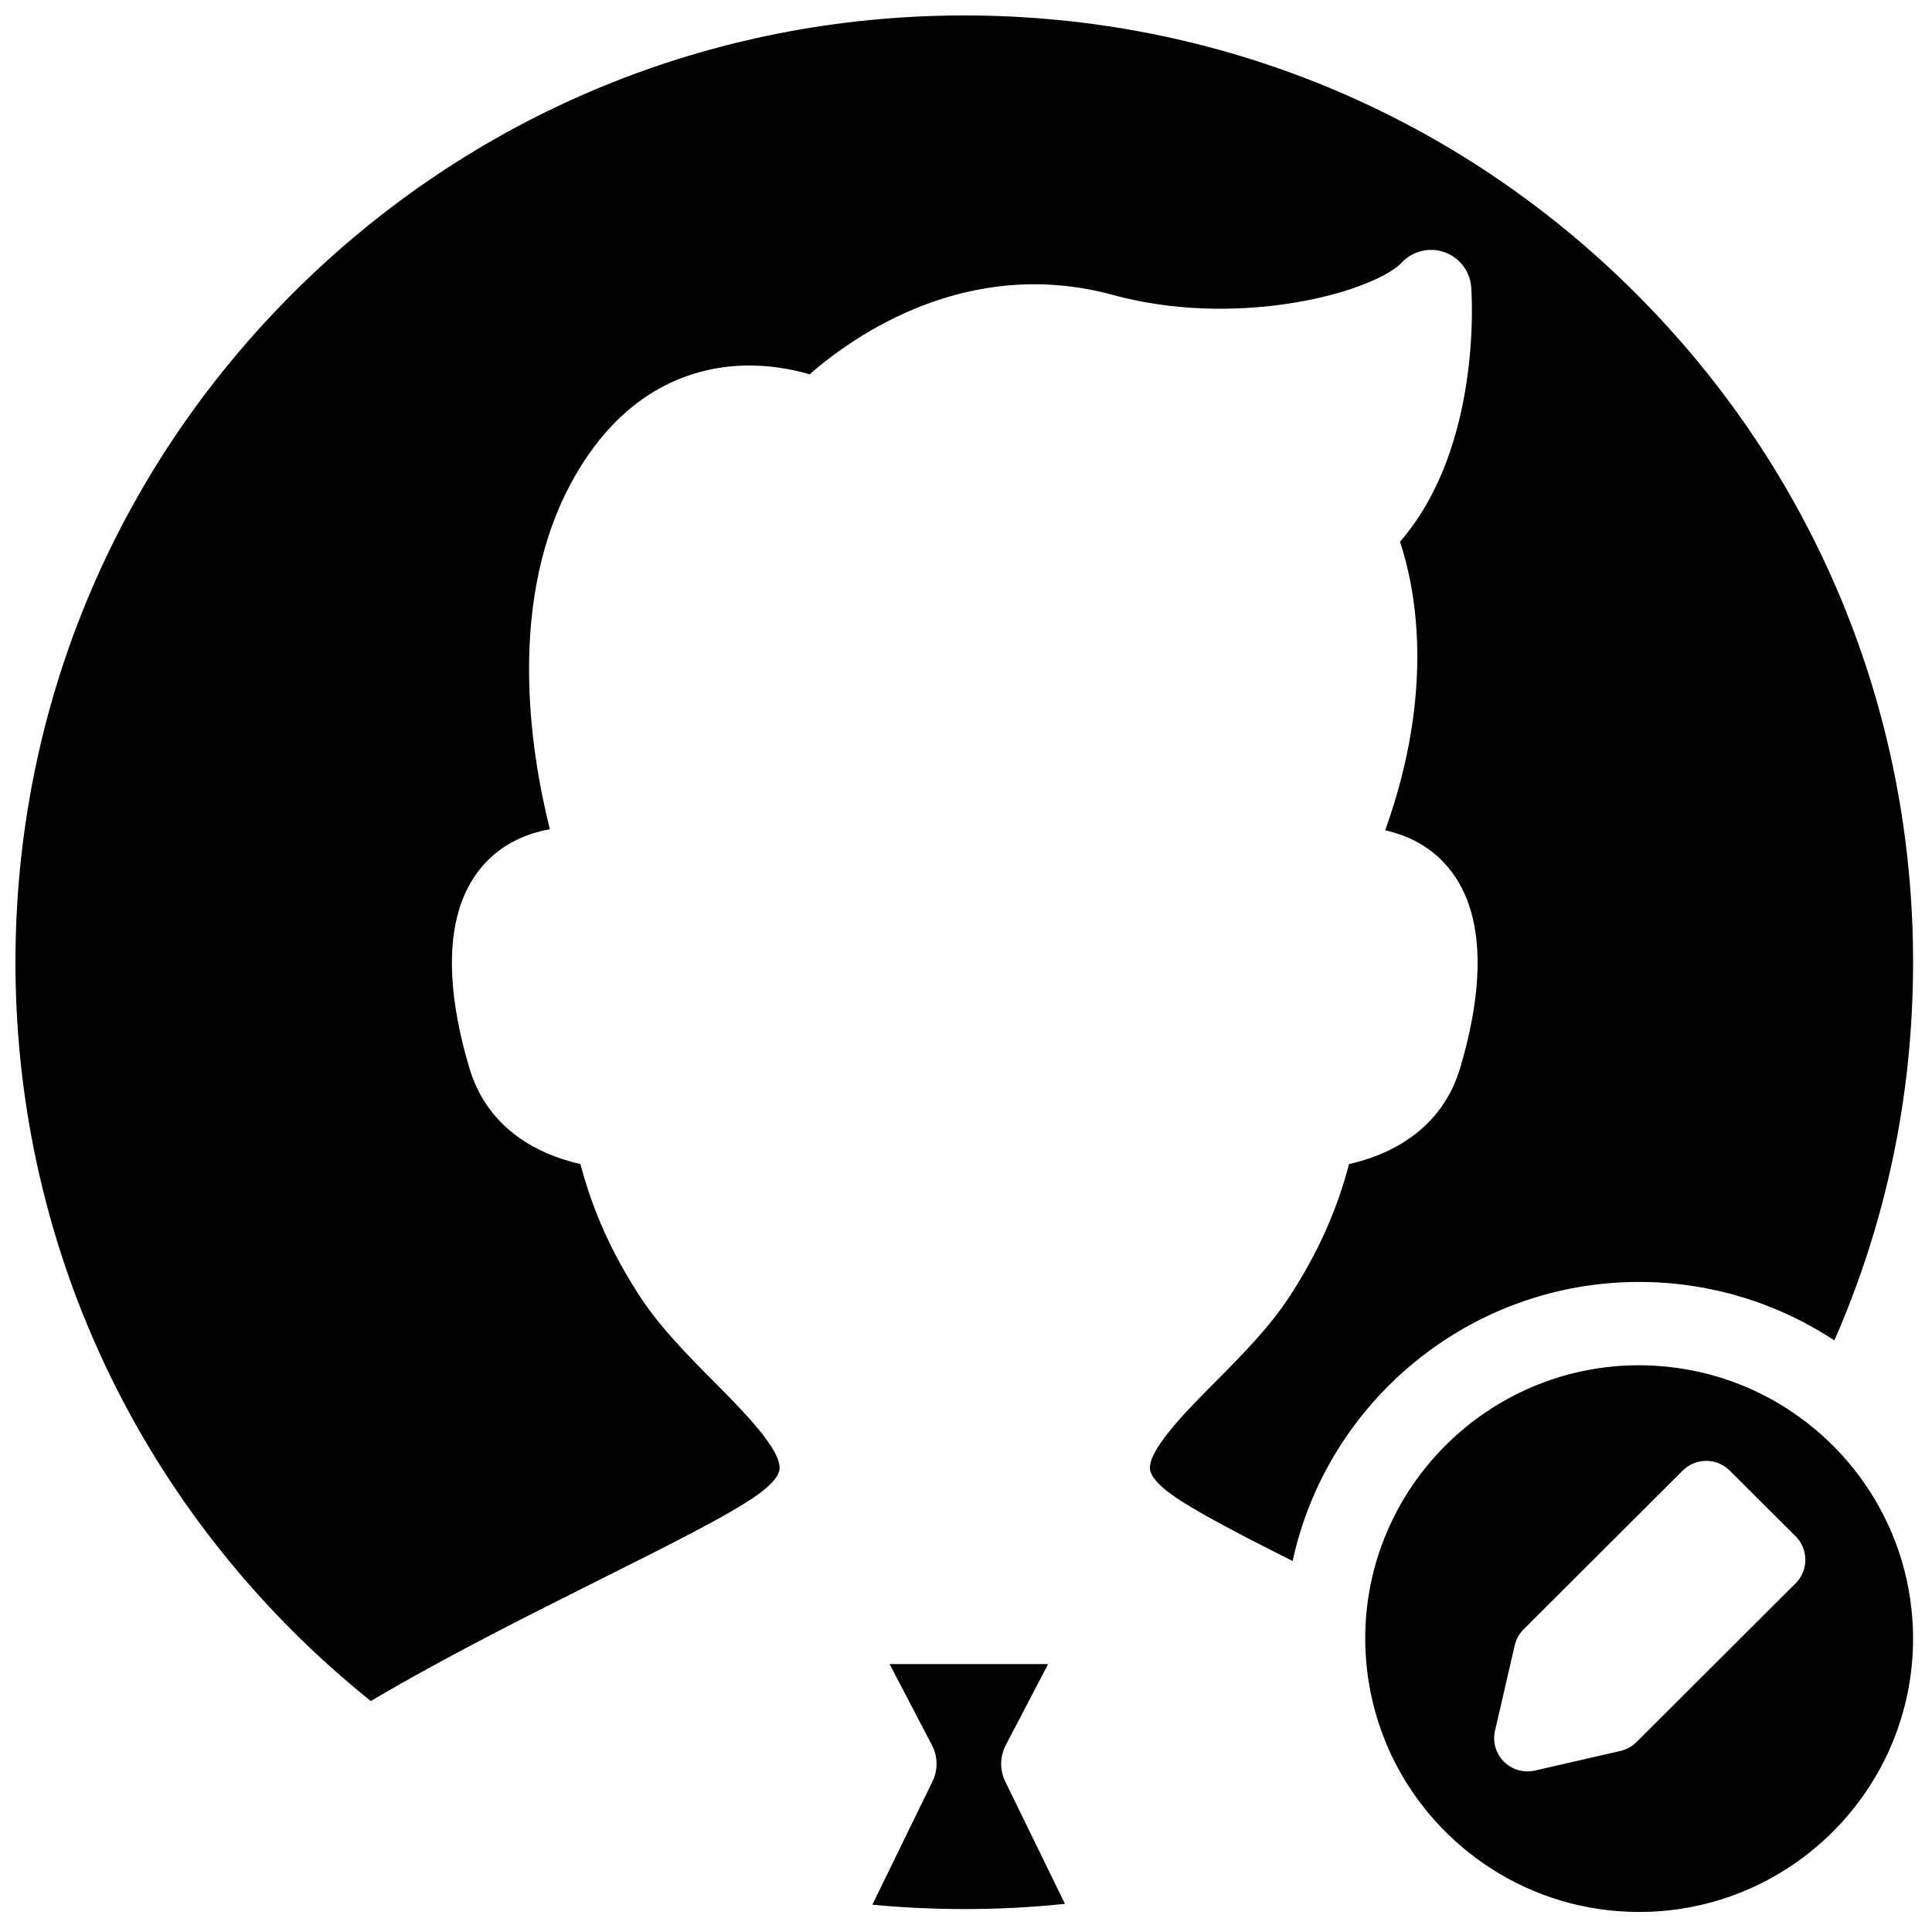 <?xml version="1.0" encoding="UTF-8"?>
<!-- Uploaded to: SVG Repo, www.svgrepo.com, Generator: SVG Repo Mixer Tools -->
<svg width="800px" height="800px" version="1.1" viewBox="144 144 512 512" xmlns="http://www.w3.org/2000/svg">
 <defs>
  <clipPath id="a">
   <path d="m148.09 148.09h502.91v502.91h-502.91z"/>
  </clipPath>
 </defs>
 <g clip-path="url(#a)">
  <path d="m630.12 499.22c-15.266-10.062-33.199-15.492-51.73-15.492-45 0-82.707 31.742-91.832 73.965-14.328-7.207-26.223-13.391-32.254-17.762-1.988-1.441-5.356-4.215-5.551-6.633-0.426-5.207 9.793-15.5 17.254-23.016 7.129-7.18 14.5-14.605 19.898-22.938 7.352-11.359 12.301-22.352 15.617-34.859 15.164-3.449 25.477-12.262 29.395-25.328 5.012-16.719 8.516-39.555-3.266-53.441-4.621-5.449-10.523-8.324-16.562-9.672 13.312-37.098 8.051-64.062 3.93-76.484 21.832-25.133 19.004-65.66 18.863-67.504-0.324-4.219-3.121-7.844-7.125-9.238-4.004-1.391-8.453-0.293-11.34 2.809-3.078 3.305-13.148 8.008-27.988 10.516-16.426 2.781-33.609 2.086-48.375-1.953-38.539-10.535-68.707 10.715-80.516 21.012-4.438-1.309-10.566-2.539-17.57-2.312-12.961 0.406-31.23 5.844-44.684 29.422-18.184 31.867-11.844 72.41-6.566 93.438-6.539 1.195-13.035 4.082-18.027 9.969-11.781 13.887-8.277 36.723-3.266 53.441 3.918 13.066 14.234 21.879 29.391 25.328 3.32 12.512 8.27 23.504 15.621 34.859 5.398 8.332 12.77 15.758 19.898 22.938 7.461 7.516 17.68 17.809 17.254 23.016-0.195 2.418-3.562 5.191-5.551 6.633-7.316 5.301-23.254 13.273-41.707 22.504-19.441 9.723-41.215 20.621-61.062 32.355-7.117-5.711-13.973-11.828-20.527-18.367-47.488-47.391-73.645-110.4-73.645-177.42 0-67.02 26.156-130.03 73.645-177.42 47.492-47.391 110.64-73.492 177.8-73.492 67.16 0 130.3 26.102 177.8 73.492 47.492 47.391 73.645 110.4 73.645 177.42 0 34.965-7.012 68.613-20.863 100.22m-10.262 64.363-42.164 42.07c-1.172 1.168-2.644 1.984-4.262 2.356l-22.668 5.203c-0.652 0.148-1.316 0.223-1.977 0.223-2.312 0-4.562-0.91-6.238-2.578-2.148-2.144-3.039-5.242-2.356-8.199l5.211-22.621c0.371-1.609 1.188-3.082 2.359-4.25l42.16-42.07c3.449-3.438 9.031-3.438 12.477 0l17.457 17.414c1.652 1.652 2.582 3.891 2.582 6.227s-0.93 4.574-2.582 6.227m-9.996-50.617c-0.043-0.02-0.086-0.039-0.129-0.059-0.961-0.461-1.93-0.898-2.914-1.316-0.242-0.102-0.488-0.199-0.734-0.301-0.785-0.324-1.574-0.637-2.371-0.934-0.375-0.141-0.754-0.273-1.133-0.406-0.676-0.238-1.355-0.469-2.035-0.691-0.469-0.148-0.938-0.289-1.41-0.43-0.605-0.18-1.219-0.355-1.832-0.523-0.527-0.141-1.055-0.277-1.582-0.406-0.578-0.141-1.156-0.273-1.738-0.398-0.559-0.125-1.113-0.242-1.676-0.352-0.574-0.113-1.156-0.215-1.738-0.312-0.562-0.094-1.121-0.191-1.688-0.27-0.613-0.09-1.234-0.164-1.852-0.238-0.535-0.062-1.066-0.133-1.602-0.184-0.719-0.07-1.445-0.117-2.172-0.164-0.441-0.031-0.879-0.07-1.32-0.094-1.176-0.059-2.356-0.09-3.547-0.09-40.031 0-72.594 32.496-72.594 72.441 0 1.188 0.031 2.363 0.09 3.539 0.02 0.441 0.059 0.879 0.09 1.32 0.047 0.723 0.094 1.449 0.168 2.164 0.051 0.535 0.117 1.066 0.184 1.598 0.074 0.621 0.145 1.238 0.234 1.852 0.082 0.562 0.18 1.121 0.273 1.68 0.102 0.582 0.199 1.164 0.312 1.742 0.109 0.555 0.23 1.109 0.352 1.664 0.129 0.582 0.258 1.164 0.402 1.742 0.129 0.523 0.266 1.047 0.406 1.57 0.168 0.617 0.344 1.227 0.523 1.836 0.141 0.469 0.285 0.934 0.434 1.398 0.219 0.688 0.449 1.363 0.691 2.039 0.133 0.375 0.266 0.75 0.402 1.121 0.301 0.805 0.617 1.598 0.945 2.387 0.098 0.238 0.191 0.477 0.293 0.715 0.422 0.988 0.867 1.965 1.332 2.934 0.016 0.031 0.031 0.066 0.047 0.102 11.742 24.262 36.652 41.039 65.414 41.039 40.027 0 72.594-32.496 72.594-72.441 0-28.699-16.809-53.555-41.121-65.273m-199.47 103.13c-1.48-3.039-1.434-6.594 0.129-9.59l11.238-21.508h-42.004l11.234 21.508c1.562 2.996 1.613 6.551 0.129 9.59l-15.934 32.656c3.769 0.359 7.555 0.637 11.359 0.828 0.438 0.023 0.879 0.039 1.32 0.059 1.48 0.066 2.965 0.121 4.449 0.164 0.52 0.016 1.039 0.031 1.555 0.043 1.891 0.039 3.781 0.066 5.676 0.066 8.984 0 17.879-0.465 26.676-1.383z" fill-rule="evenodd"/>
 </g>
</svg>